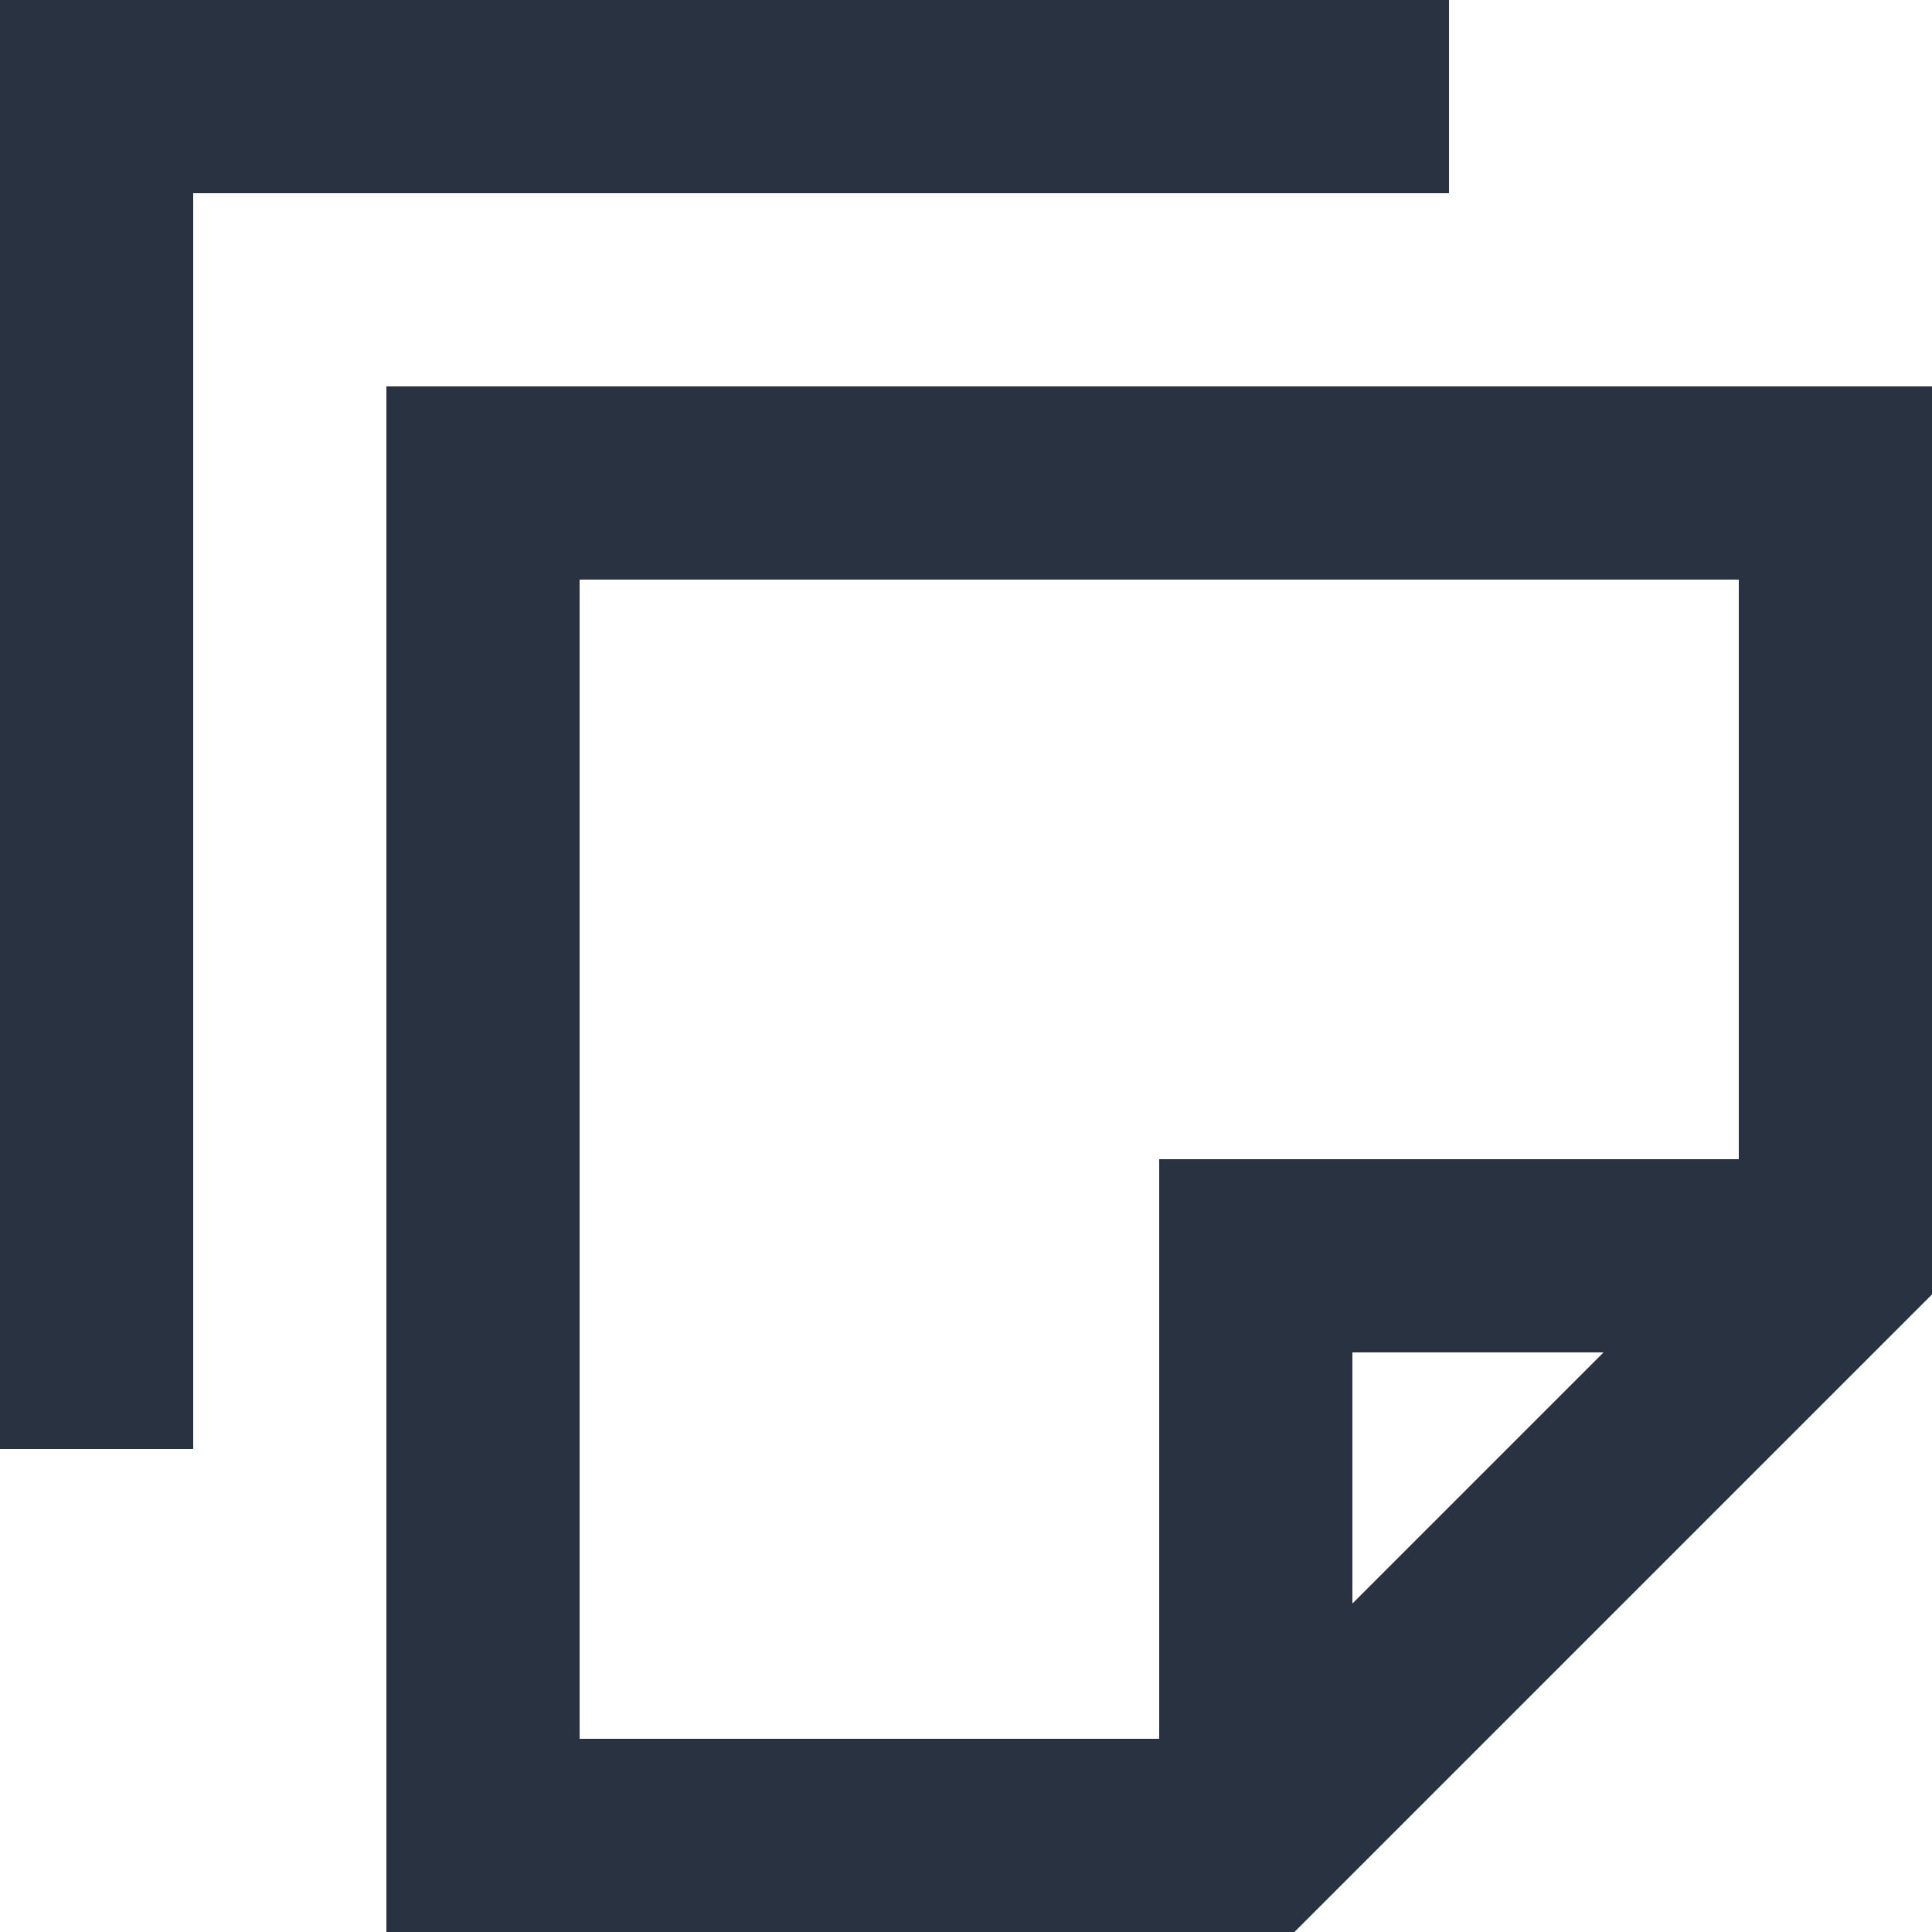 <?xml version="1.0" encoding="UTF-8"?>
<svg width="100px" height="100px" viewBox="0 0 100 100" version="1.1" xmlns="http://www.w3.org/2000/svg" xmlns:xlink="http://www.w3.org/1999/xlink">
    <title>copy</title>
    <g id="copy" stroke="none" stroke-width="1" fill="none" fill-rule="evenodd">
        <path d="M100,20 L100,67 L67,100 L20,100 L20,20 L100,20 Z M90,30 L30,30 L30,90 L60,90 L60,60 L90,60 L90,30 Z M83,70 L70,70 L70,83 L83,70 Z M75,0 L75,10 L10,10 L10,75 L0,75 L0,0 L75,0 Z" id="Combined-Shape" fill="#283241" fill-rule="nonzero"></path>
    </g>
</svg>